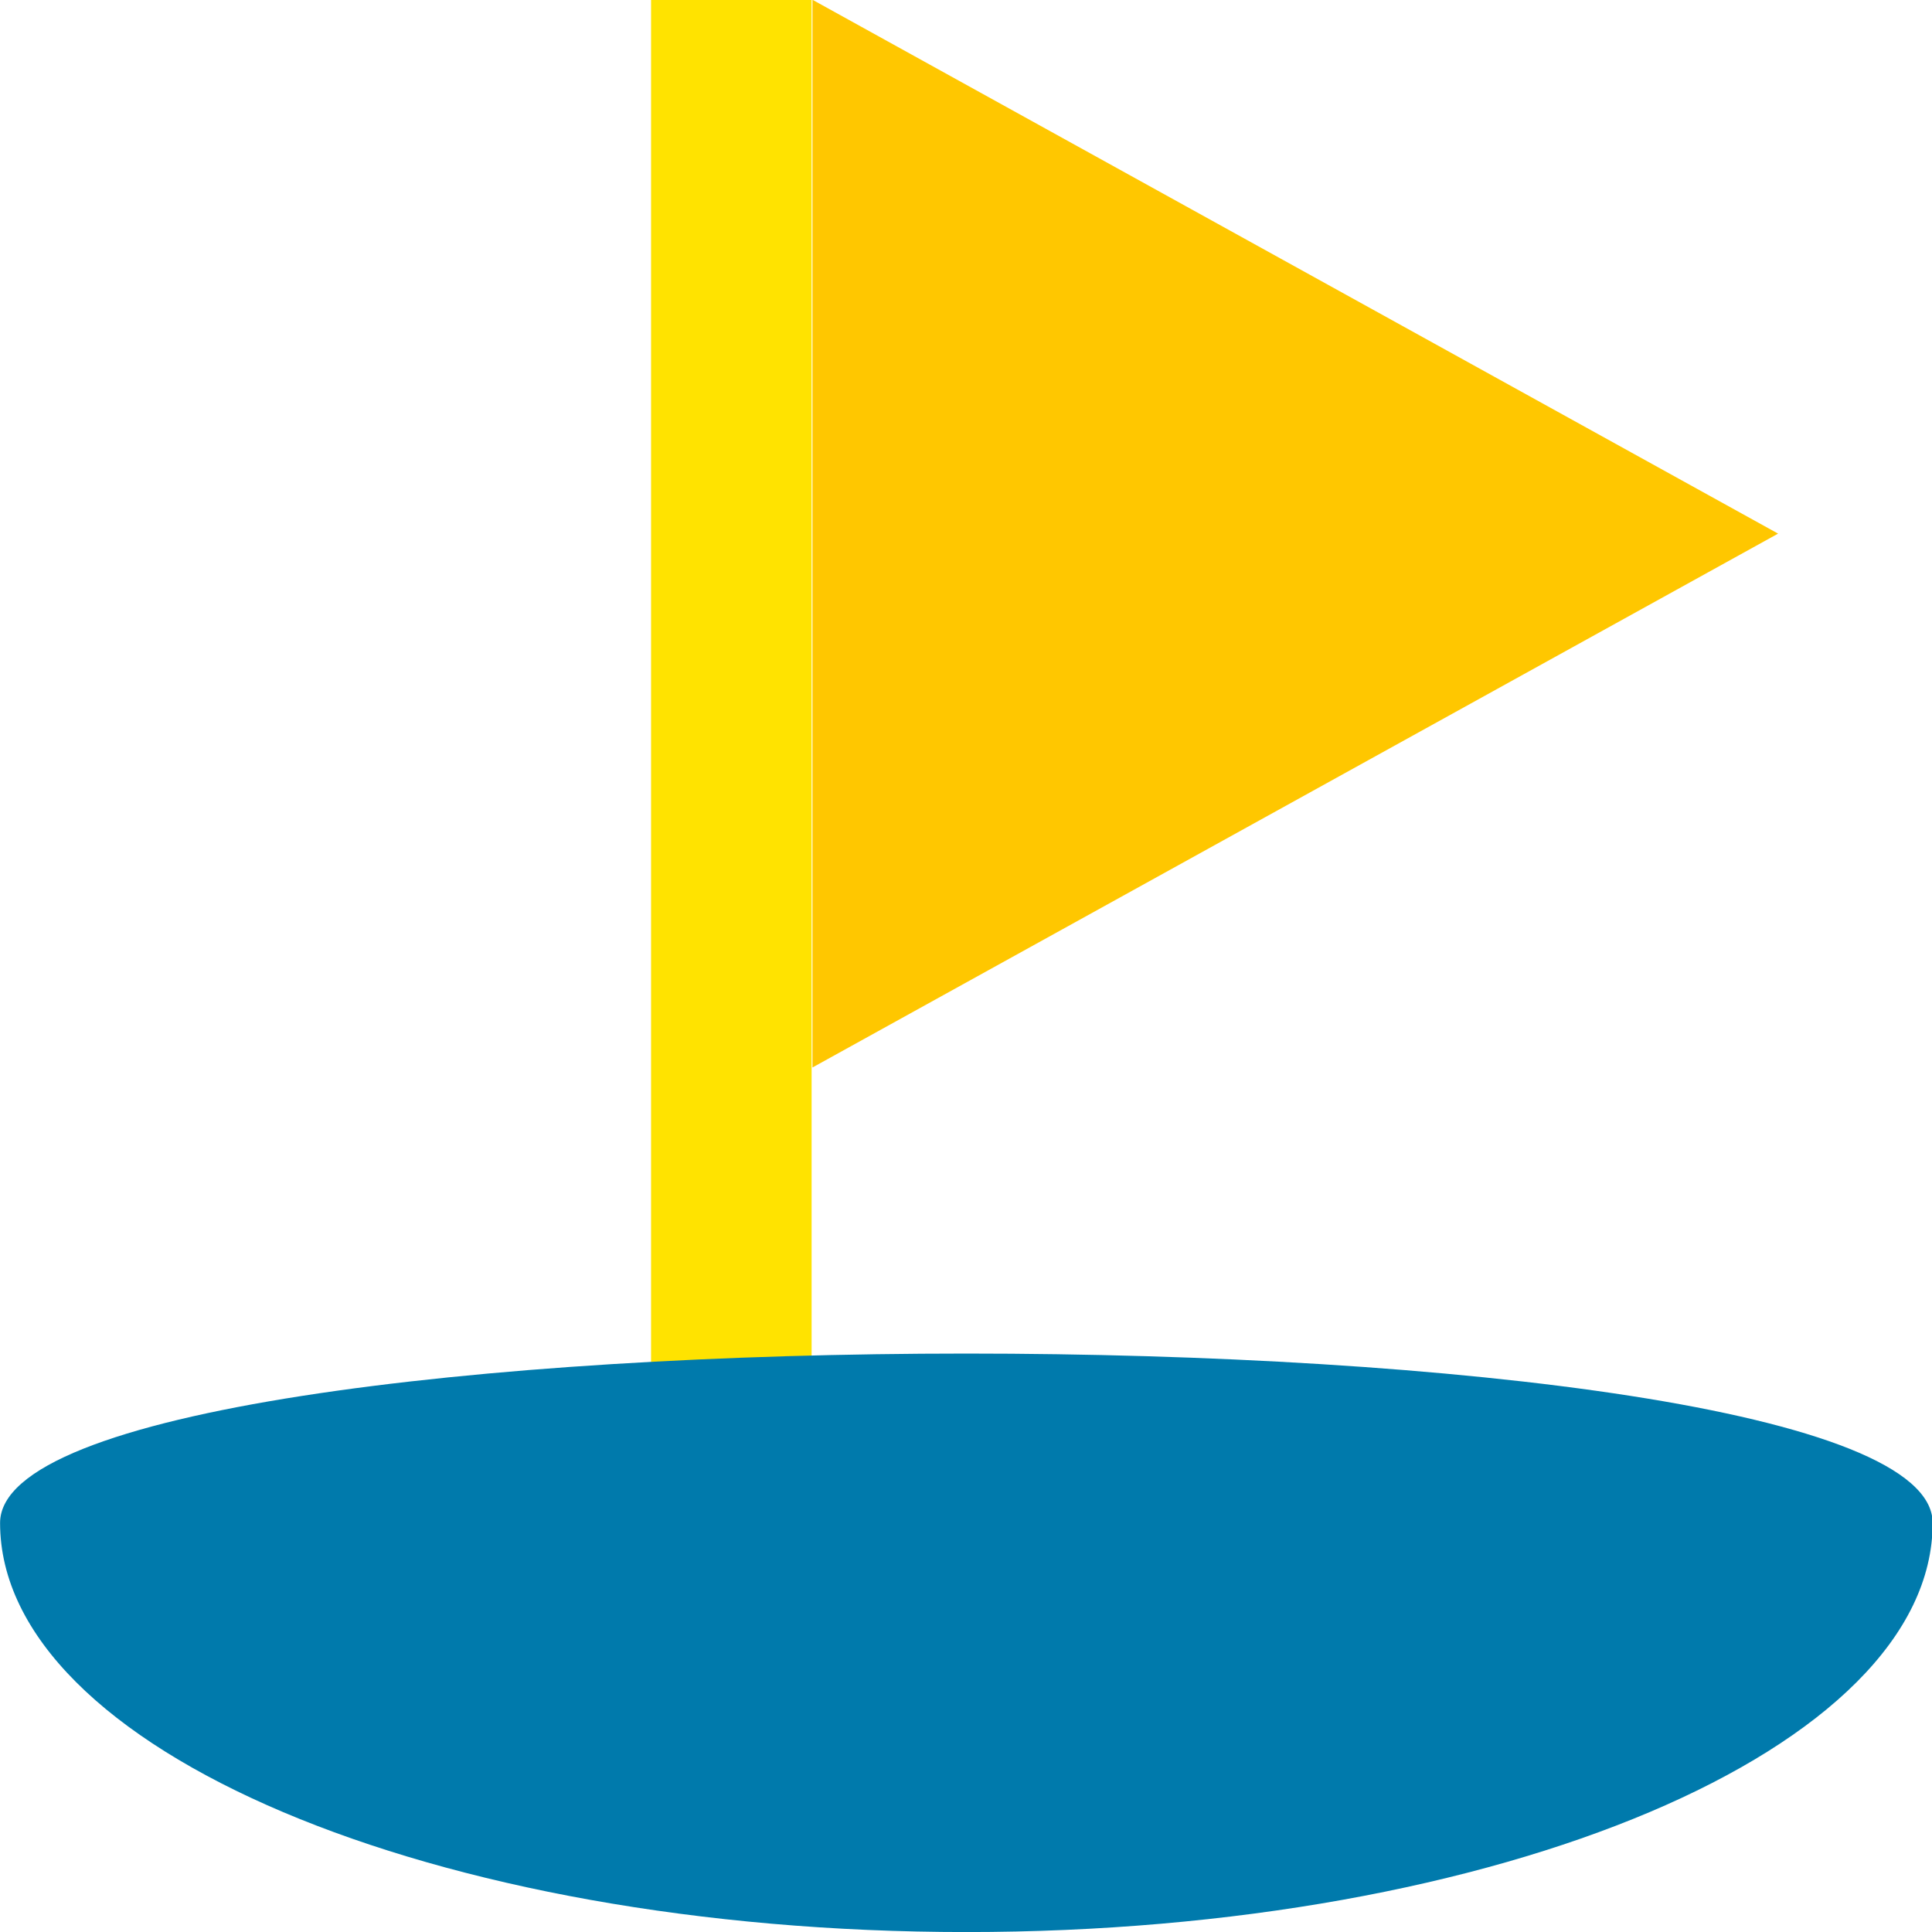 <?xml version="1.0" encoding="UTF-8" standalone="no"?>
<!DOCTYPE svg PUBLIC "-//W3C//DTD SVG 1.1//EN" "http://www.w3.org/Graphics/SVG/1.1/DTD/svg11.dtd">
<svg width="100%" height="100%" viewBox="0 0 2953 2953" version="1.1" xmlns="http://www.w3.org/2000/svg" xmlns:xlink="http://www.w3.org/1999/xlink" xml:space="preserve" xmlns:serif="http://www.serif.com/" style="fill-rule:evenodd;clip-rule:evenodd;stroke-linejoin:round;stroke-miterlimit:2;">
    <g transform="matrix(2.801,0,0,1.105,-3176.28,-130.287)">
        <rect x="1489.26" y="117.878" width="87.604" height="2463.21" style="fill:rgb(255,227,0);"/>
    </g>
    <g transform="matrix(3.19781e-17,0.522,-1.544,9.45718e-17,3094.7,-789.864)">
        <path d="M3075.65,244.131L4638.85,1200.04L1512.45,1200.04L3075.65,244.131Z" style="fill:rgb(255,199,0);"/>
    </g>
    <g transform="matrix(1.102,0,0,0.743,-299.945,759.18)">
        <path d="M272.286,2111.11C272.286,1646.59 2952.76,1646.59 2952.76,2111.11C2952.76,2575.63 2352.22,2952.76 1612.52,2952.76C872.825,2952.76 272.286,2575.63 272.286,2111.11Z" style="fill:rgb(0,122,172);"/>
    </g>
</svg>
